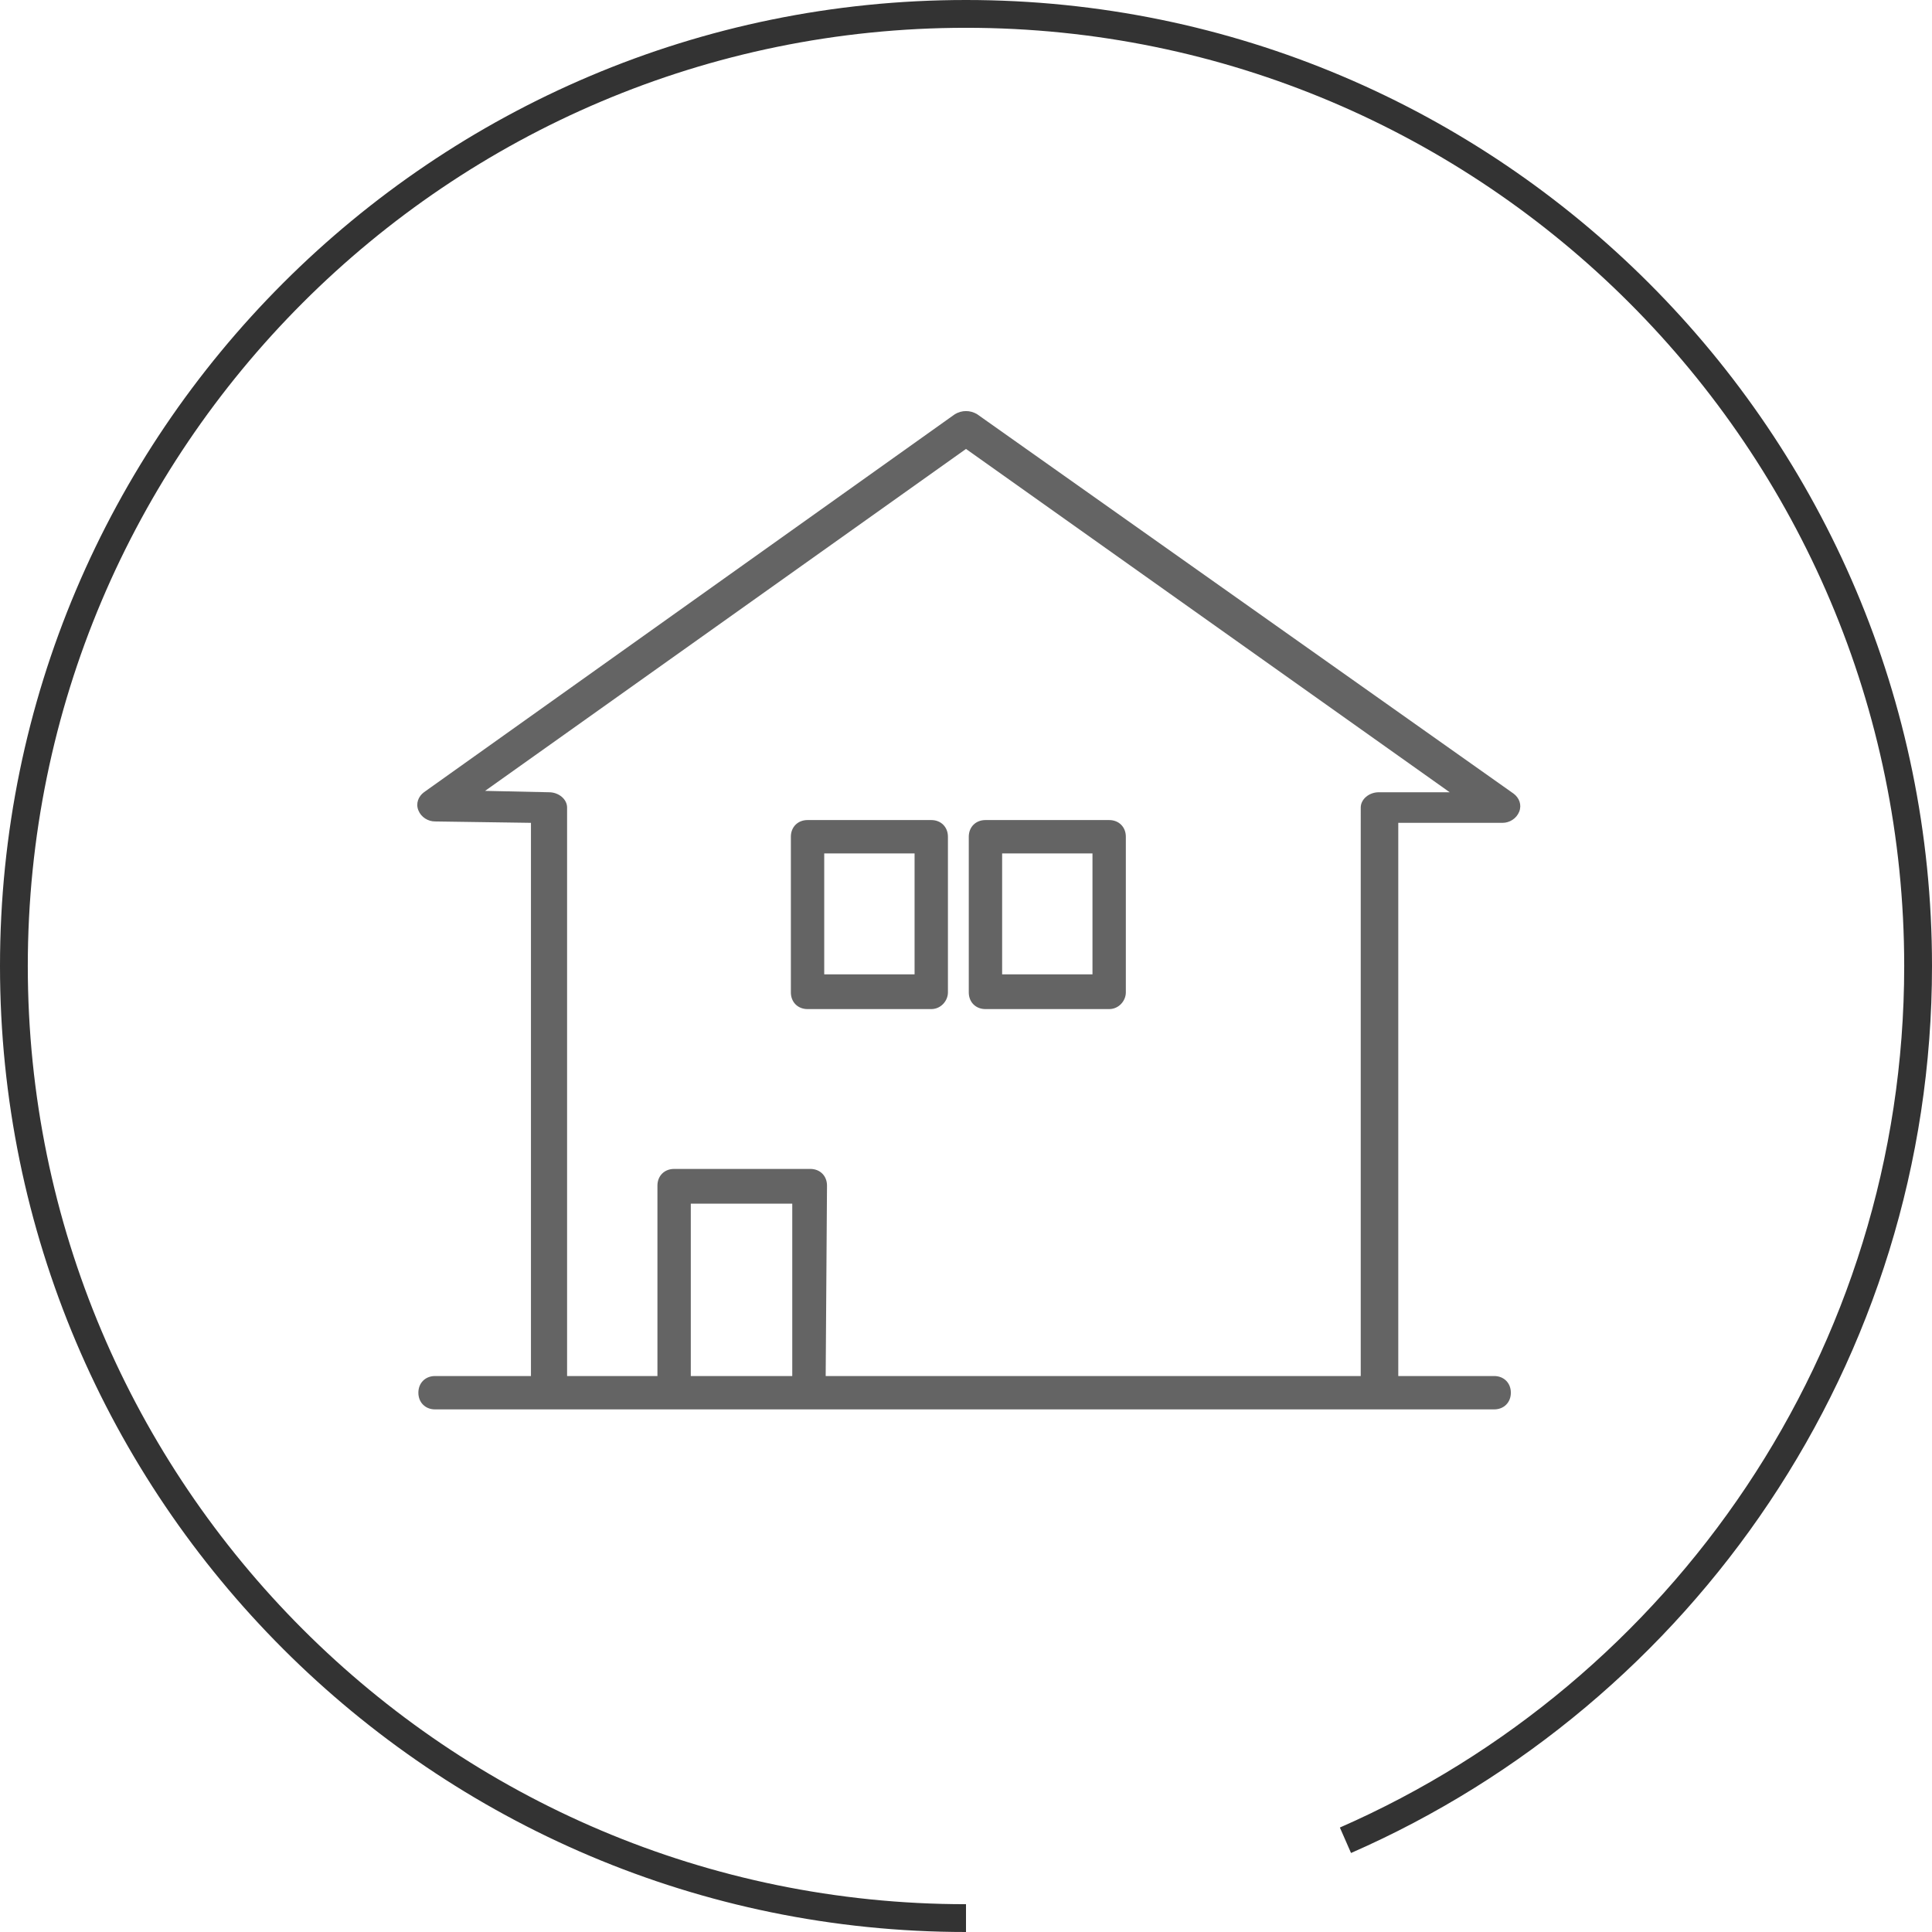 <?xml version="1.0" encoding="utf-8"?>
<!-- Generator: Adobe Illustrator 27.3.1, SVG Export Plug-In . SVG Version: 6.00 Build 0)  -->
<svg version="1.1" id="_レイヤー_2" xmlns="http://www.w3.org/2000/svg" xmlns:xlink="http://www.w3.org/1999/xlink" x="0px"
	 y="0px" viewBox="0 0 139 139" style="enable-background:new 0 0 139 139;" xml:space="preserve">
<style type="text/css">
	.st0{fill:none;stroke:#333333;stroke-width:2;stroke-miterlimit:10;}
	.st1{fill:#646464;}
</style>
<g id="design">
	<g>
		<path class="st0" d="M96.8,132.4C121,121.8,138,97.6,138,69.5C138,31.7,107.3,1,69.5,1S1,31.7,1,69.5S31.7,138,69.5,138"/>
		<g>
			<path class="st1" d="M99.2,100.5c-0.7,0-1.3-0.5-1.3-1.1V58.1c0-0.6,0.6-1.1,1.3-1.1h5.1L69.5,32.3L34.9,56.9l4.6,0.1
				c0.7,0,1.3,0.5,1.3,1.1v41.3c0,0.6-0.6,1.1-1.3,1.1s-1.3-0.5-1.3-1.1V59.2l-6.9-0.1c-0.5,0-1-0.3-1.2-0.8c-0.2-0.5,0-1,0.4-1.3
				l38.2-27.2c0.5-0.3,1.1-0.3,1.6,0l38.6,27.3c0.4,0.3,0.6,0.8,0.4,1.3c-0.2,0.5-0.7,0.8-1.2,0.8h-7.5v40.2
				C100.5,100,100,100.5,99.2,100.5L99.2,100.5z"/>
			<path class="st1" d="M67,72.6h-8.9c-0.7,0-1.2-0.5-1.2-1.2V60.2c0-0.7,0.5-1.2,1.2-1.2H67c0.7,0,1.2,0.5,1.2,1.2v11.2
				C68.2,72,67.7,72.6,67,72.6z M59.3,70.1h6.5v-8.7h-6.5C59.3,61.4,59.3,70.1,59.3,70.1z"/>
			<path class="st1" d="M79.8,72.6h-8.9c-0.7,0-1.2-0.5-1.2-1.2V60.2c0-0.7,0.5-1.2,1.2-1.2h8.9c0.7,0,1.2,0.5,1.2,1.2v11.2
				C81,72,80.5,72.6,79.8,72.6z M72.1,70.1h6.5v-8.7h-6.5V70.1z"/>
			<path class="st1" d="M59.4,99.7H57V86.6h-7.3v13.1h-2.4V85.3c0-0.7,0.5-1.2,1.2-1.2h9.8c0.7,0,1.2,0.5,1.2,1.2L59.4,99.7
				L59.4,99.7z"/>
			<path class="st1" d="M107.5,101.4H31.3c-0.7,0-1.2-0.5-1.2-1.2s0.5-1.2,1.2-1.2h76.2c0.7,0,1.2,0.5,1.2,1.2
				S108.2,101.4,107.5,101.4z"/>
		</g>
	</g>
</g>
</svg>
